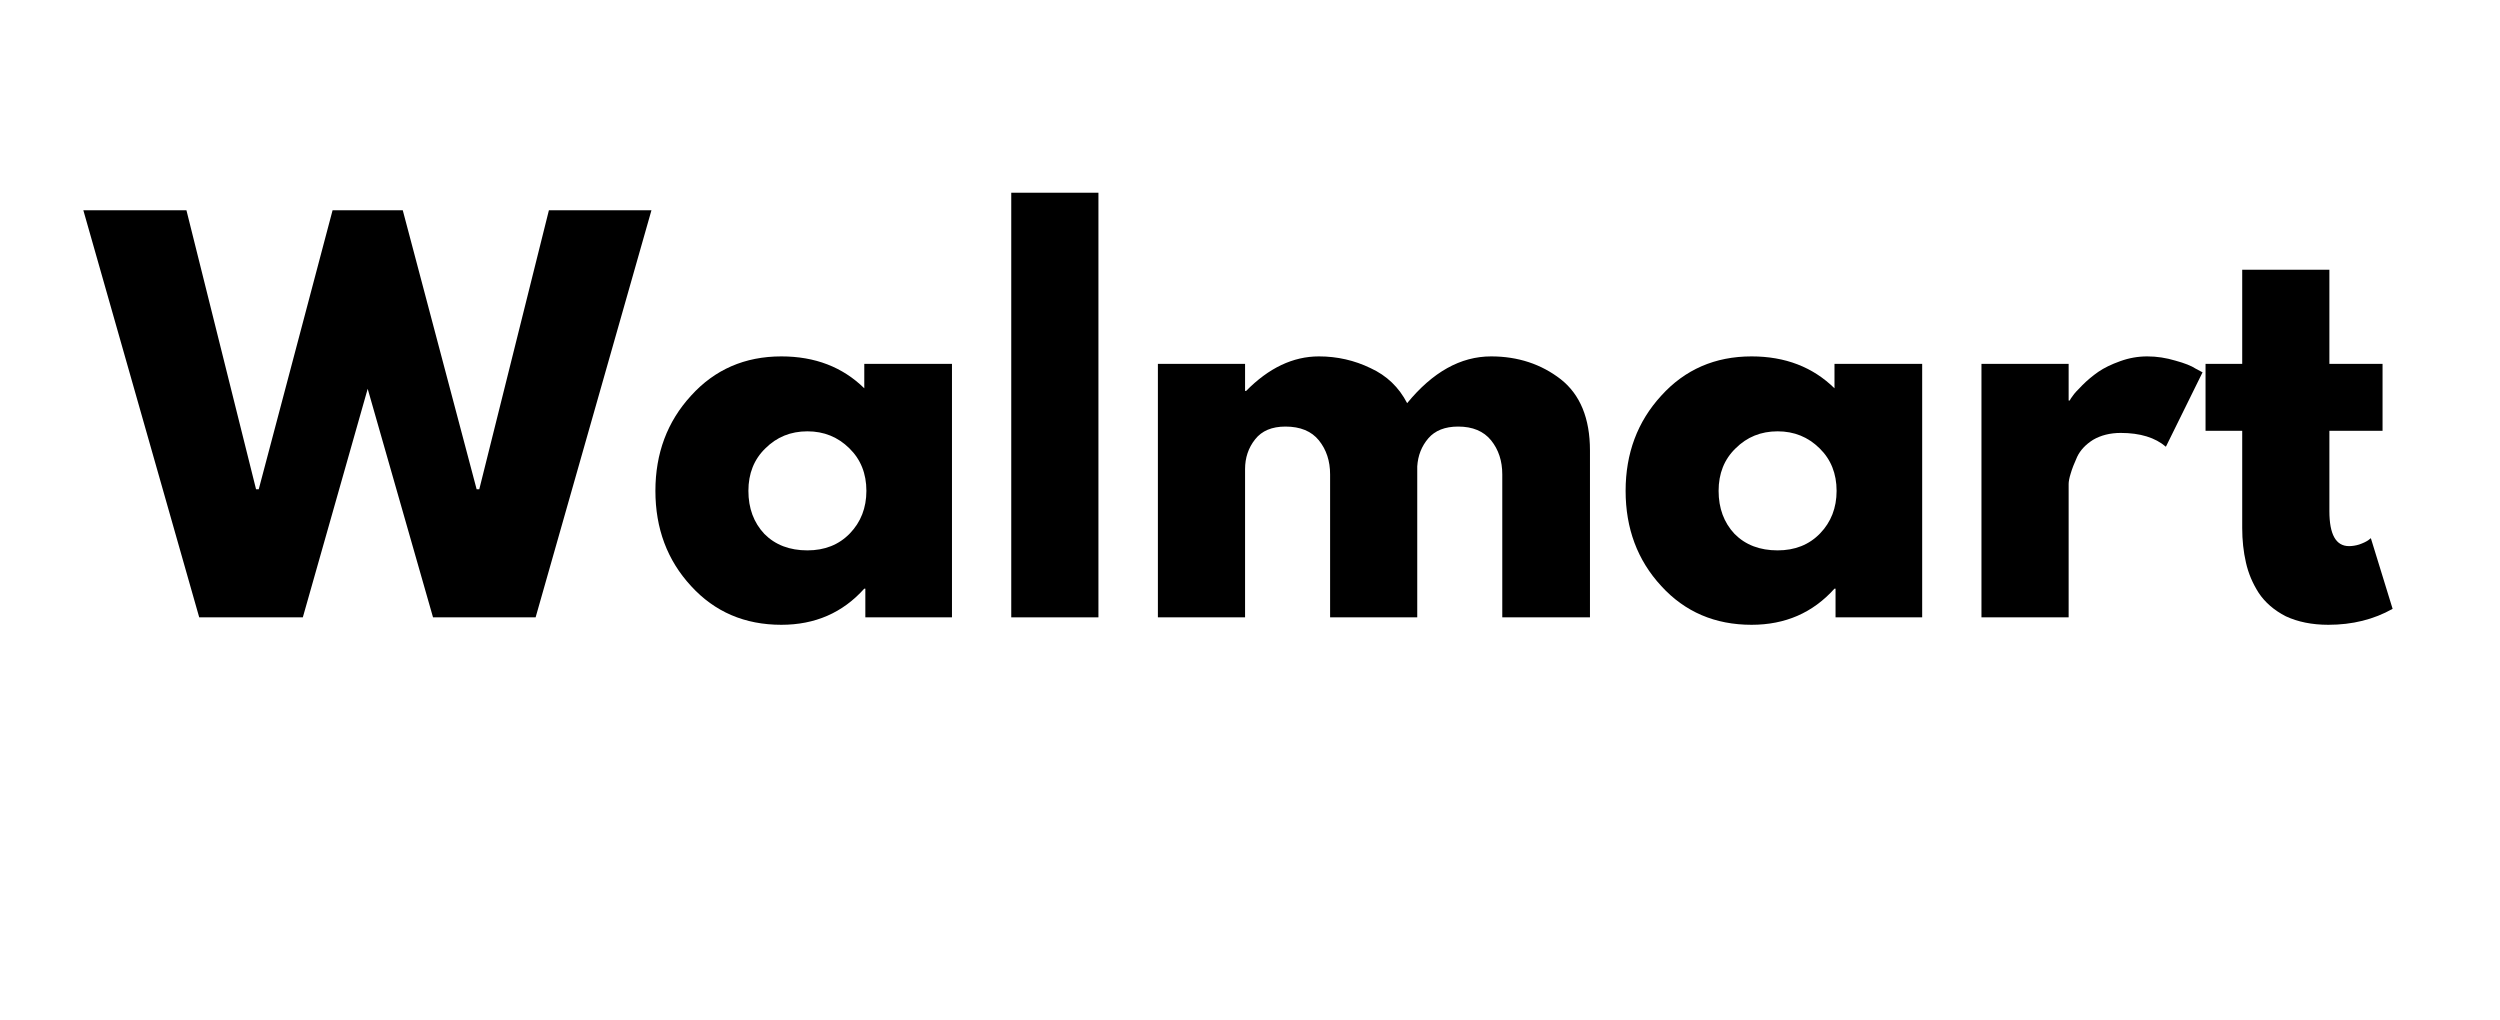 <svg xmlns="http://www.w3.org/2000/svg" xmlns:xlink="http://www.w3.org/1999/xlink" width="98" zoomAndPan="magnify" viewBox="0 0 73.5 30" height="40" preserveAspectRatio="xMidYMid meet" version="1.0"><defs><g/></defs><g fill="#000000" fill-opacity="1"><g transform="translate(2.669, 18.15)"><g><path d="M 10.062 0 L 8.141 -6.719 L 6.234 0 L 3.188 0 L -0.219 -11.969 L 2.812 -11.969 L 4.859 -3.766 L 4.938 -3.766 L 7.109 -11.969 L 9.172 -11.969 L 11.344 -3.766 L 11.422 -3.766 L 13.469 -11.969 L 16.484 -11.969 L 13.078 0 Z M 10.062 0 "/></g></g></g><g fill="#000000" fill-opacity="1"><g transform="translate(18.941, 18.15)"><g><path d="M 1.375 -0.922 C 0.676 -1.68 0.328 -2.613 0.328 -3.719 C 0.328 -4.82 0.676 -5.754 1.375 -6.516 C 2.07 -7.285 2.957 -7.672 4.031 -7.672 C 5.02 -7.672 5.832 -7.359 6.469 -6.734 L 6.469 -7.453 L 9.047 -7.453 L 9.047 0 L 6.5 0 L 6.5 -0.844 L 6.469 -0.844 C 5.832 -0.133 5.02 0.219 4.031 0.219 C 2.957 0.219 2.07 -0.16 1.375 -0.922 Z M 3.562 -4.969 C 3.227 -4.645 3.062 -4.227 3.062 -3.719 C 3.062 -3.207 3.219 -2.785 3.531 -2.453 C 3.852 -2.129 4.273 -1.969 4.797 -1.969 C 5.305 -1.969 5.723 -2.133 6.047 -2.469 C 6.367 -2.801 6.531 -3.219 6.531 -3.719 C 6.531 -4.227 6.363 -4.645 6.031 -4.969 C 5.695 -5.301 5.285 -5.469 4.797 -5.469 C 4.305 -5.469 3.895 -5.301 3.562 -4.969 Z M 3.562 -4.969 "/></g></g></g><g fill="#000000" fill-opacity="1"><g transform="translate(28.856, 18.15)"><g><path d="M 0.875 0 L 0.875 -12.484 L 3.438 -12.484 L 3.438 0 Z M 0.875 0 "/></g></g></g><g fill="#000000" fill-opacity="1"><g transform="translate(33.167, 18.15)"><g><path d="M 0.875 0 L 0.875 -7.453 L 3.438 -7.453 L 3.438 -6.656 L 3.469 -6.656 C 4.133 -7.332 4.848 -7.672 5.609 -7.672 C 6.148 -7.672 6.656 -7.555 7.125 -7.328 C 7.602 -7.109 7.961 -6.766 8.203 -6.297 C 8.953 -7.211 9.773 -7.672 10.672 -7.672 C 11.461 -7.672 12.145 -7.445 12.719 -7 C 13.289 -6.551 13.578 -5.852 13.578 -4.906 L 13.578 0 L 11 0 L 11 -4.203 C 11 -4.598 10.891 -4.93 10.672 -5.203 C 10.453 -5.473 10.129 -5.609 9.703 -5.609 C 9.316 -5.609 9.023 -5.492 8.828 -5.266 C 8.629 -5.035 8.52 -4.758 8.5 -4.438 L 8.5 0 L 5.938 0 L 5.938 -4.203 C 5.938 -4.598 5.828 -4.93 5.609 -5.203 C 5.391 -5.473 5.062 -5.609 4.625 -5.609 C 4.227 -5.609 3.93 -5.484 3.734 -5.234 C 3.535 -4.984 3.438 -4.691 3.438 -4.359 L 3.438 0 Z M 0.875 0 "/></g></g></g><g fill="#000000" fill-opacity="1"><g transform="translate(47.465, 18.15)"><g><path d="M 1.375 -0.922 C 0.676 -1.68 0.328 -2.613 0.328 -3.719 C 0.328 -4.82 0.676 -5.754 1.375 -6.516 C 2.07 -7.285 2.957 -7.672 4.031 -7.672 C 5.02 -7.672 5.832 -7.359 6.469 -6.734 L 6.469 -7.453 L 9.047 -7.453 L 9.047 0 L 6.5 0 L 6.5 -0.844 L 6.469 -0.844 C 5.832 -0.133 5.02 0.219 4.031 0.219 C 2.957 0.219 2.07 -0.16 1.375 -0.922 Z M 3.562 -4.969 C 3.227 -4.645 3.062 -4.227 3.062 -3.719 C 3.062 -3.207 3.219 -2.785 3.531 -2.453 C 3.852 -2.129 4.273 -1.969 4.797 -1.969 C 5.305 -1.969 5.723 -2.133 6.047 -2.469 C 6.367 -2.801 6.531 -3.219 6.531 -3.719 C 6.531 -4.227 6.363 -4.645 6.031 -4.969 C 5.695 -5.301 5.285 -5.469 4.797 -5.469 C 4.305 -5.469 3.895 -5.301 3.562 -4.969 Z M 3.562 -4.969 "/></g></g></g><g fill="#000000" fill-opacity="1"><g transform="translate(57.38, 18.15)"><g><path d="M 0.875 0 L 0.875 -7.453 L 3.438 -7.453 L 3.438 -6.375 L 3.469 -6.375 C 3.488 -6.414 3.52 -6.461 3.562 -6.516 C 3.602 -6.578 3.695 -6.68 3.844 -6.828 C 3.988 -6.973 4.145 -7.102 4.312 -7.219 C 4.477 -7.332 4.691 -7.438 4.953 -7.531 C 5.211 -7.625 5.477 -7.672 5.75 -7.672 C 6.031 -7.672 6.305 -7.629 6.578 -7.547 C 6.848 -7.473 7.047 -7.395 7.172 -7.312 L 7.375 -7.203 L 6.297 -5.016 C 5.984 -5.285 5.539 -5.422 4.969 -5.422 C 4.656 -5.422 4.383 -5.352 4.156 -5.219 C 3.938 -5.082 3.781 -4.914 3.688 -4.719 C 3.602 -4.531 3.539 -4.367 3.5 -4.234 C 3.457 -4.098 3.438 -3.992 3.438 -3.922 L 3.438 0 Z M 0.875 0 "/></g></g></g><g fill="#000000" fill-opacity="1"><g transform="translate(64.609, 18.15)"><g><path d="M 1.312 -7.453 L 1.312 -10.219 L 3.875 -10.219 L 3.875 -7.453 L 5.438 -7.453 L 5.438 -5.484 L 3.875 -5.484 L 3.875 -3.125 C 3.875 -2.438 4.066 -2.094 4.453 -2.094 C 4.547 -2.094 4.645 -2.109 4.75 -2.141 C 4.863 -2.18 4.953 -2.223 5.016 -2.266 L 5.094 -2.328 L 5.734 -0.25 C 5.18 0.062 4.551 0.219 3.844 0.219 C 3.363 0.219 2.945 0.133 2.594 -0.031 C 2.25 -0.207 1.984 -0.438 1.797 -0.719 C 1.617 -1 1.492 -1.297 1.422 -1.609 C 1.348 -1.93 1.312 -2.27 1.312 -2.625 L 1.312 -5.484 L 0.234 -5.484 L 0.234 -7.453 Z M 1.312 -7.453 "/></g></g></g></svg>